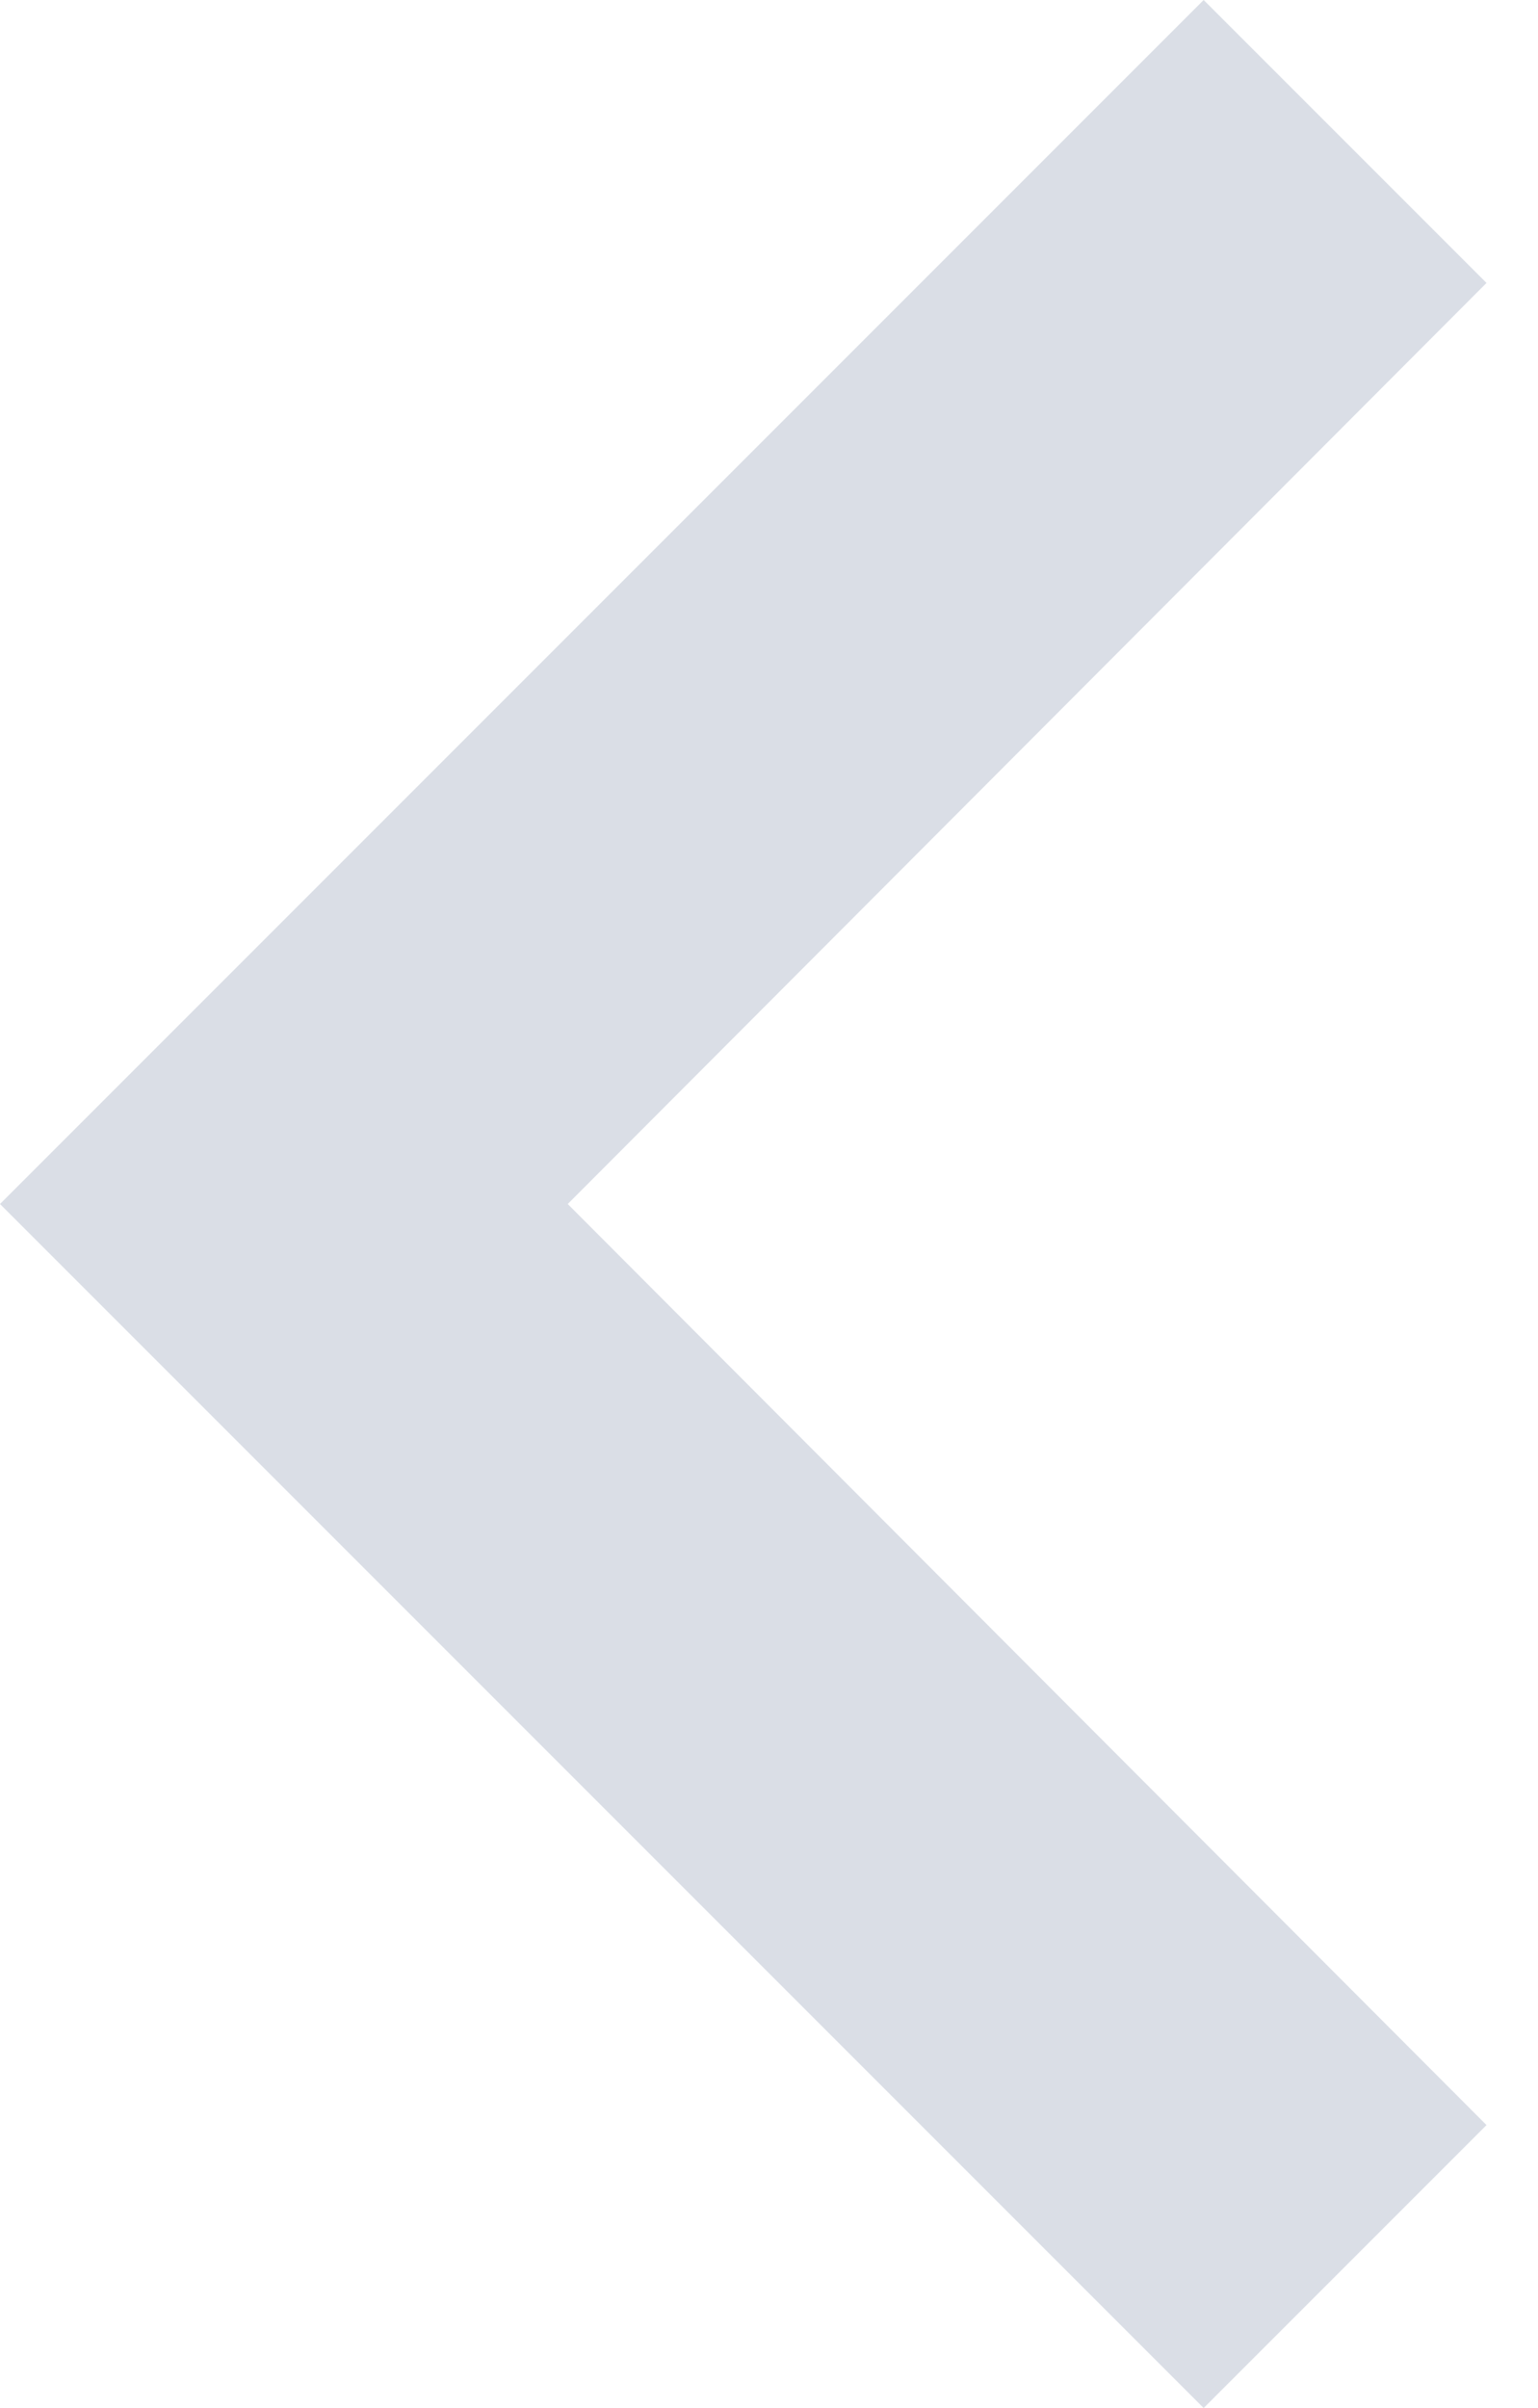 <svg width="23" height="36" viewBox="0 0 23 36" fill="none" xmlns="http://www.w3.org/2000/svg">
<path d="M22.23 31.77L8.49 18L22.23 4.23L18 0L-2.09808e-05 18L18 36L22.23 31.77Z" fill="#DADEE6"/>
</svg>
